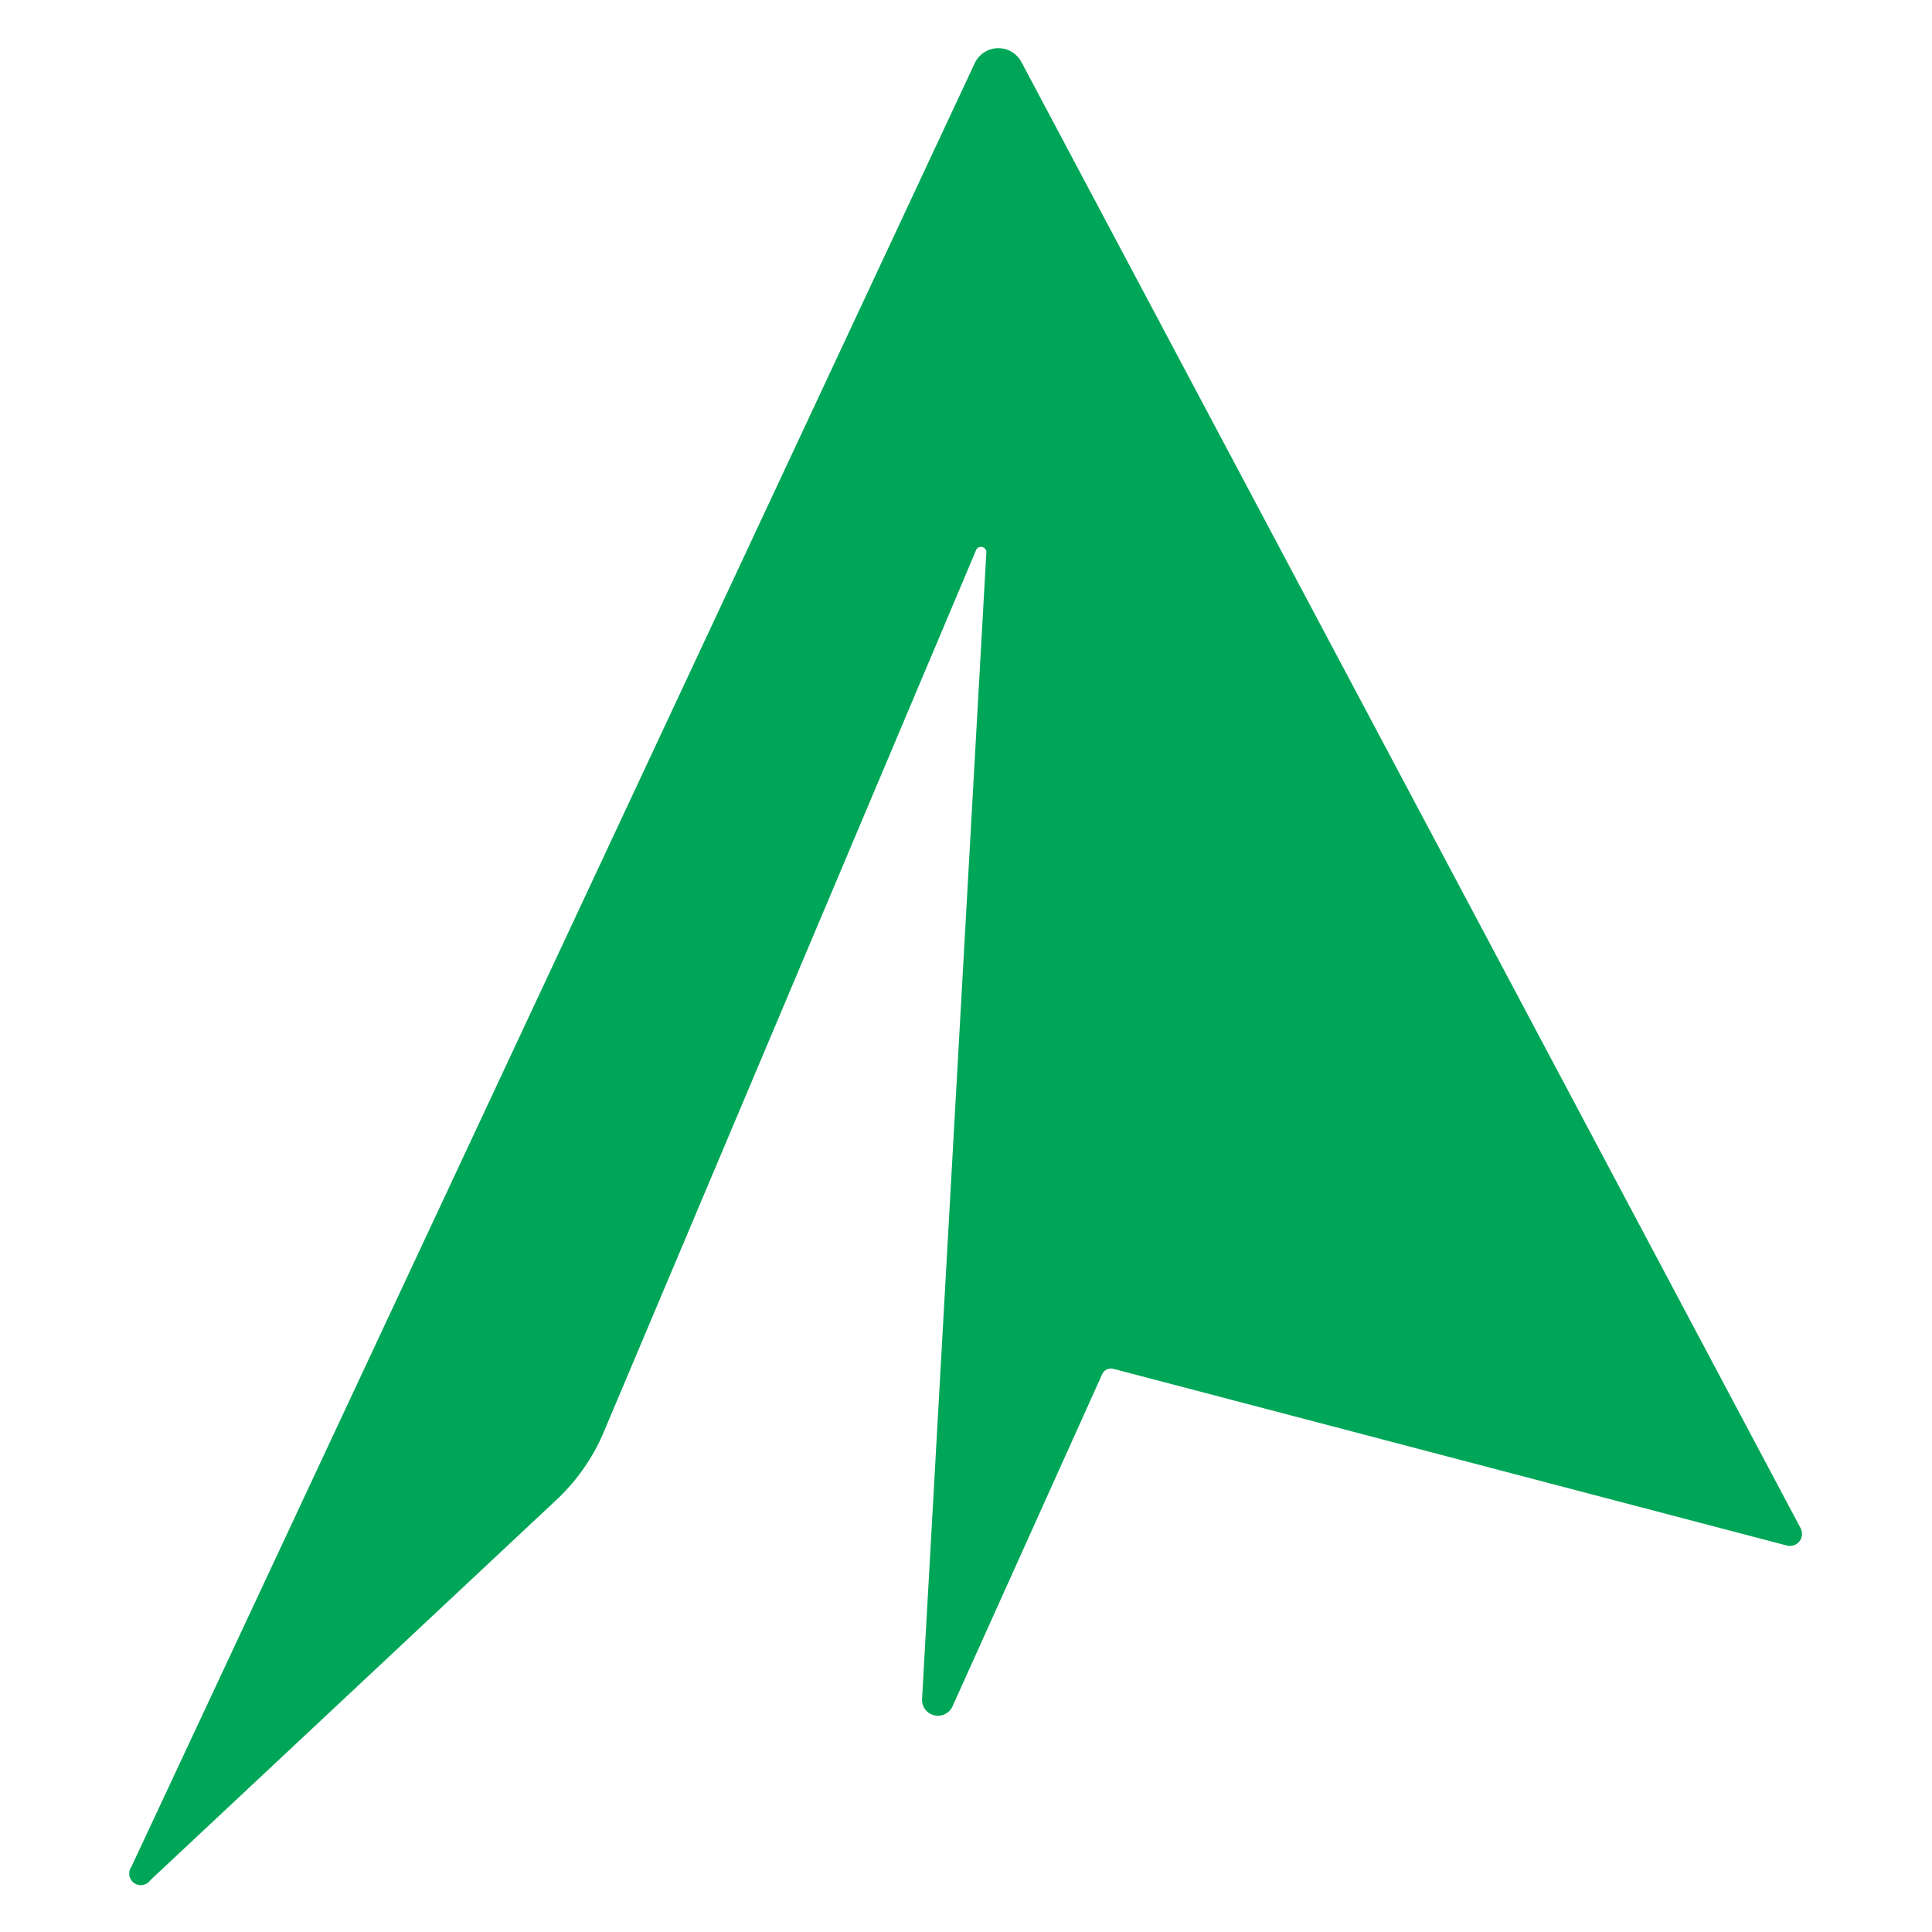 <?xml version="1.0" encoding="UTF-8"?> <svg xmlns="http://www.w3.org/2000/svg" viewBox="0 0 40 40"><defs><style>.cls-1{fill:none;}.cls-2{fill:#00a658;}</style></defs><g id="Layer_2" data-name="Layer 2"><g id="Layer_1-2" data-name="Layer 1"><rect class="cls-1" width="40" height="40"></rect><path class="cls-2" d="M20.18,1.31,2.72,38.65a.24.24,0,0,0,.39.28l8.36-7.83a4.14,4.14,0,0,0,1-1.38l7.73-18.31a.11.11,0,0,1,.22.05L19.09,35.18a.33.33,0,0,0,.63.15l3.1-6.88a.2.2,0,0,1,.23-.11L37,32a.25.25,0,0,0,.28-.36L21.15,1.29A.54.54,0,0,0,20.18,1.31Z"></path></g></g></svg> 
